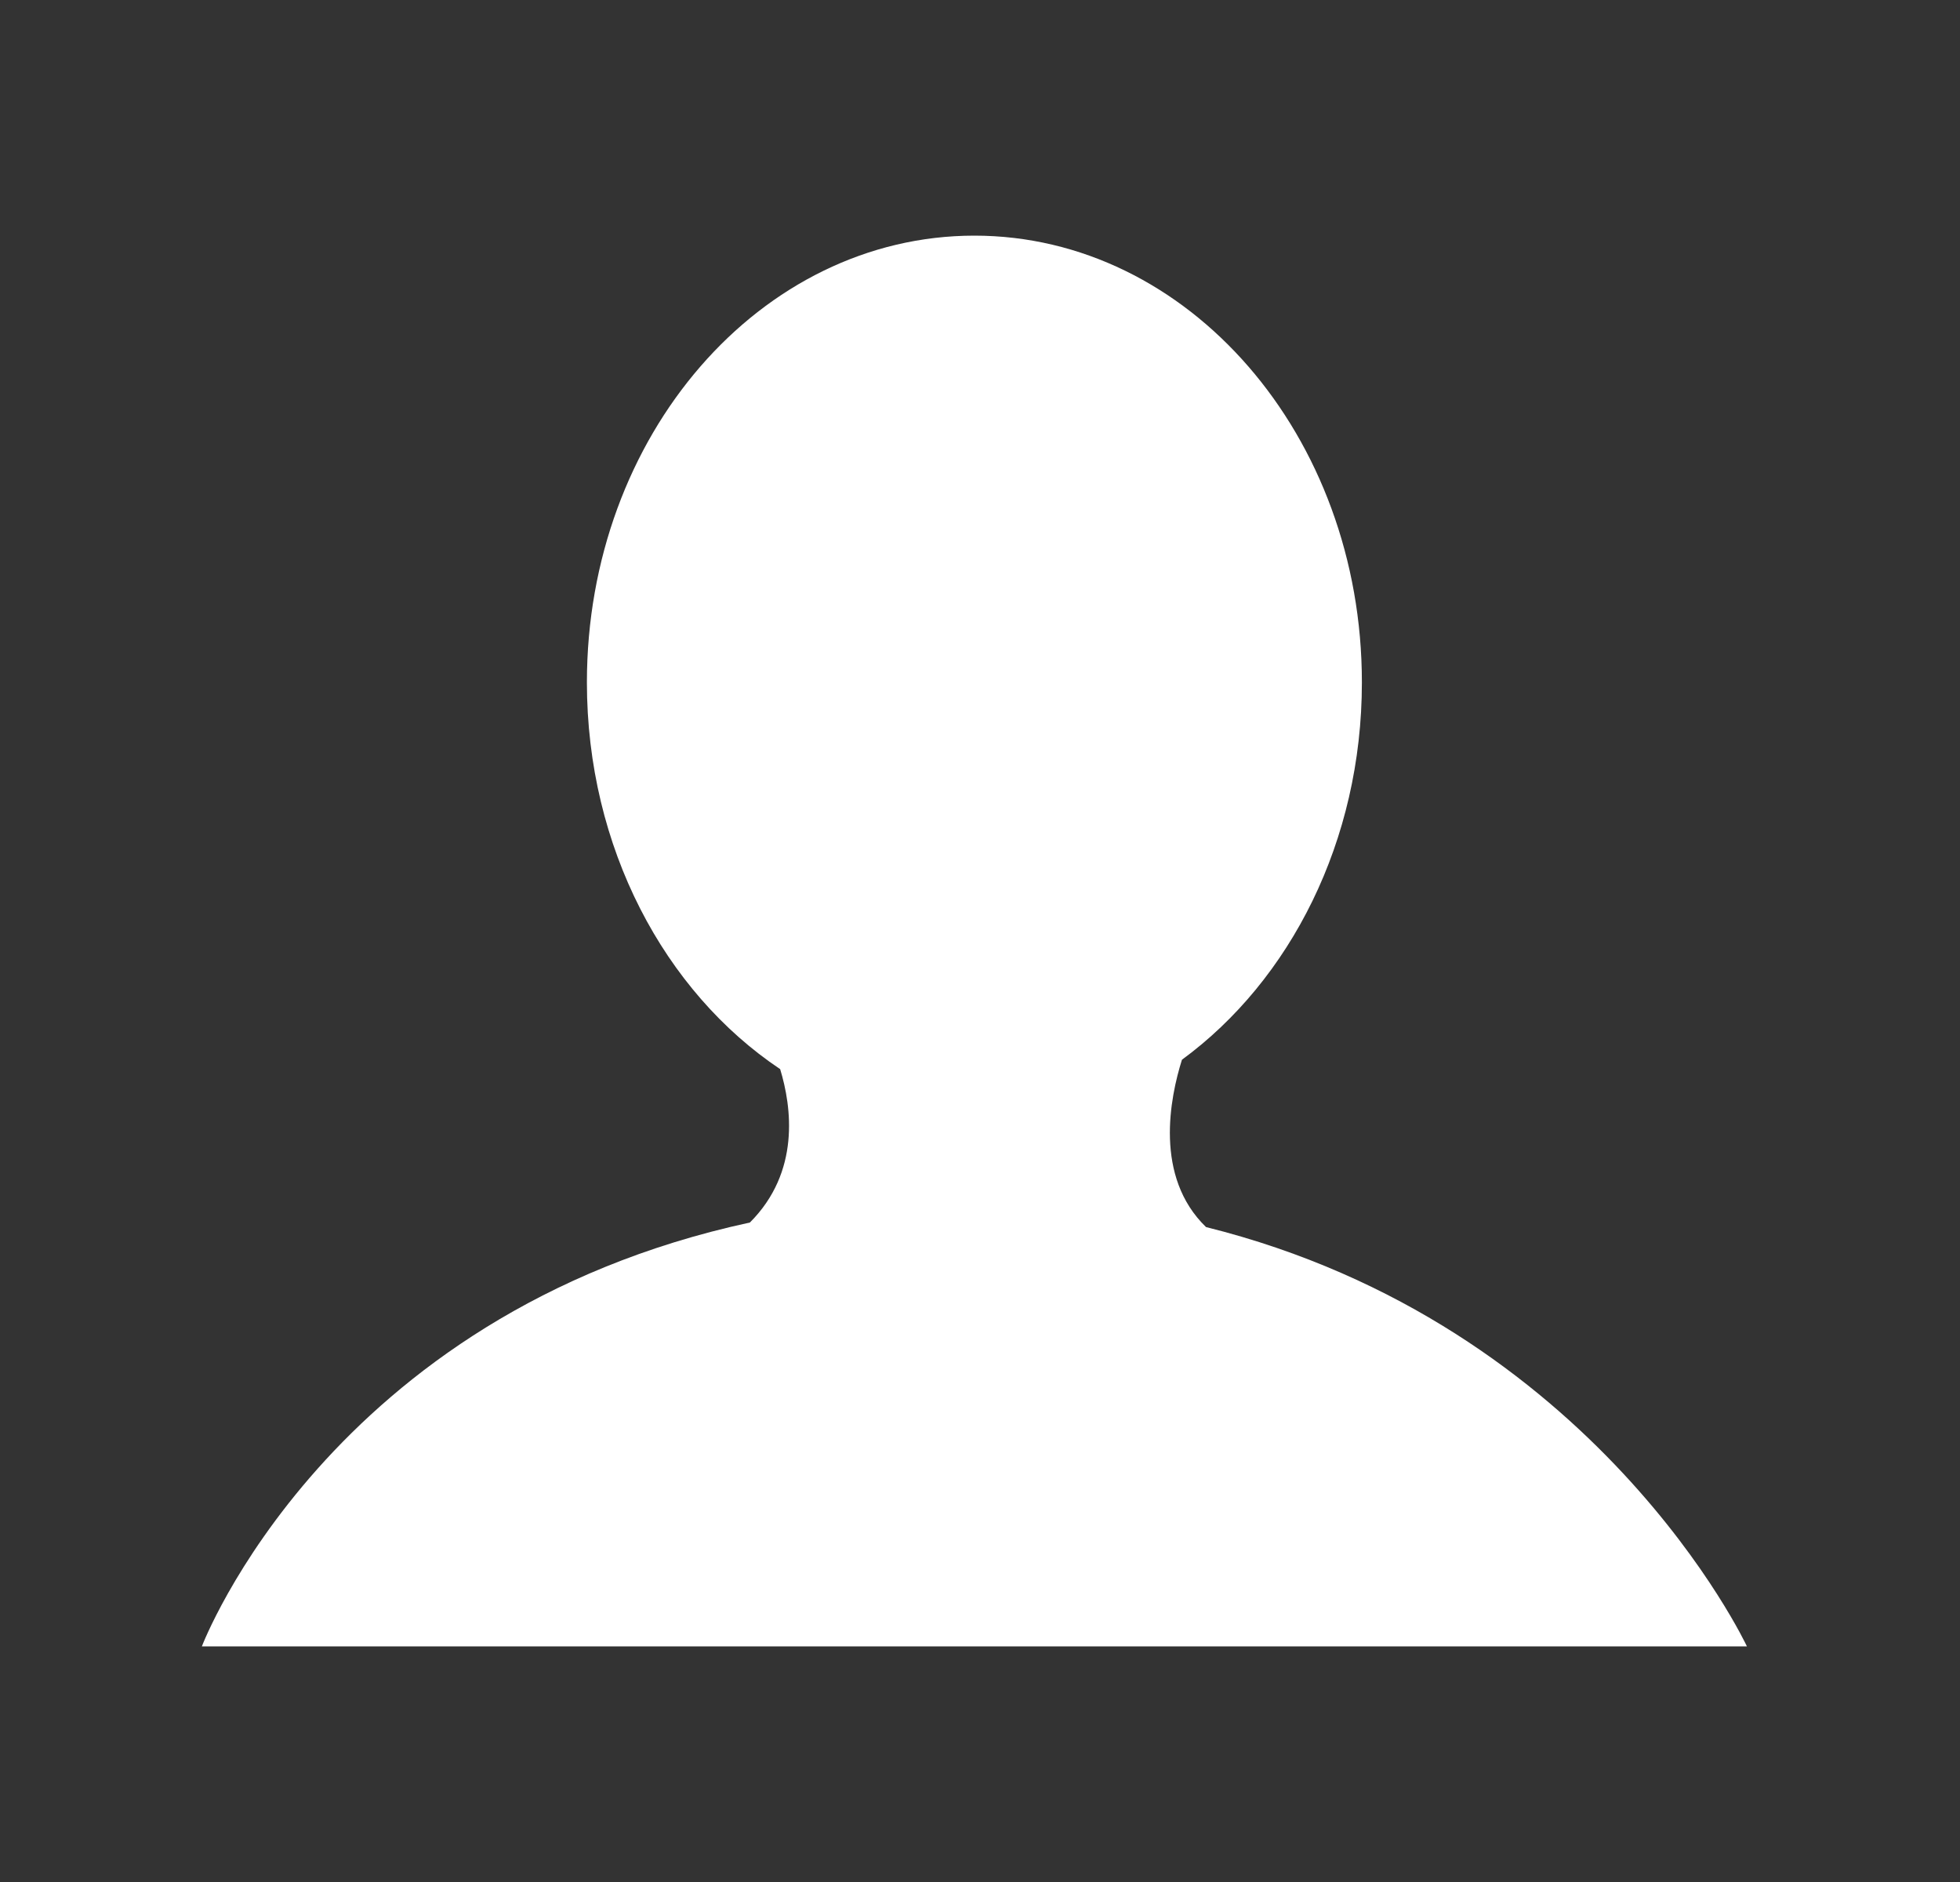 <svg width="25" height="24" viewBox="0 0 25 24" fill="none" xmlns="http://www.w3.org/2000/svg">
<rect x="0" y="0" width="25" height="24" fill="#333333" stroke="none"/>
<path d="M15.076 13.514C16.456 12.503 17.371 10.726 17.371 8.702C17.371 5.556 15.158 3.005 12.428 3.005C9.699 3.005 7.486 5.556 7.486 8.702C7.486 10.808 8.477 12.648 9.951 13.634C10.098 14.117 10.21 14.945 9.565 15.59C4.183 16.754 2.575 20.995 2.575 20.995H22.282C22.282 20.995 20.364 16.888 15.383 15.648C14.719 15.006 14.923 13.999 15.076 13.514Z" fill="white"/>
</svg>
